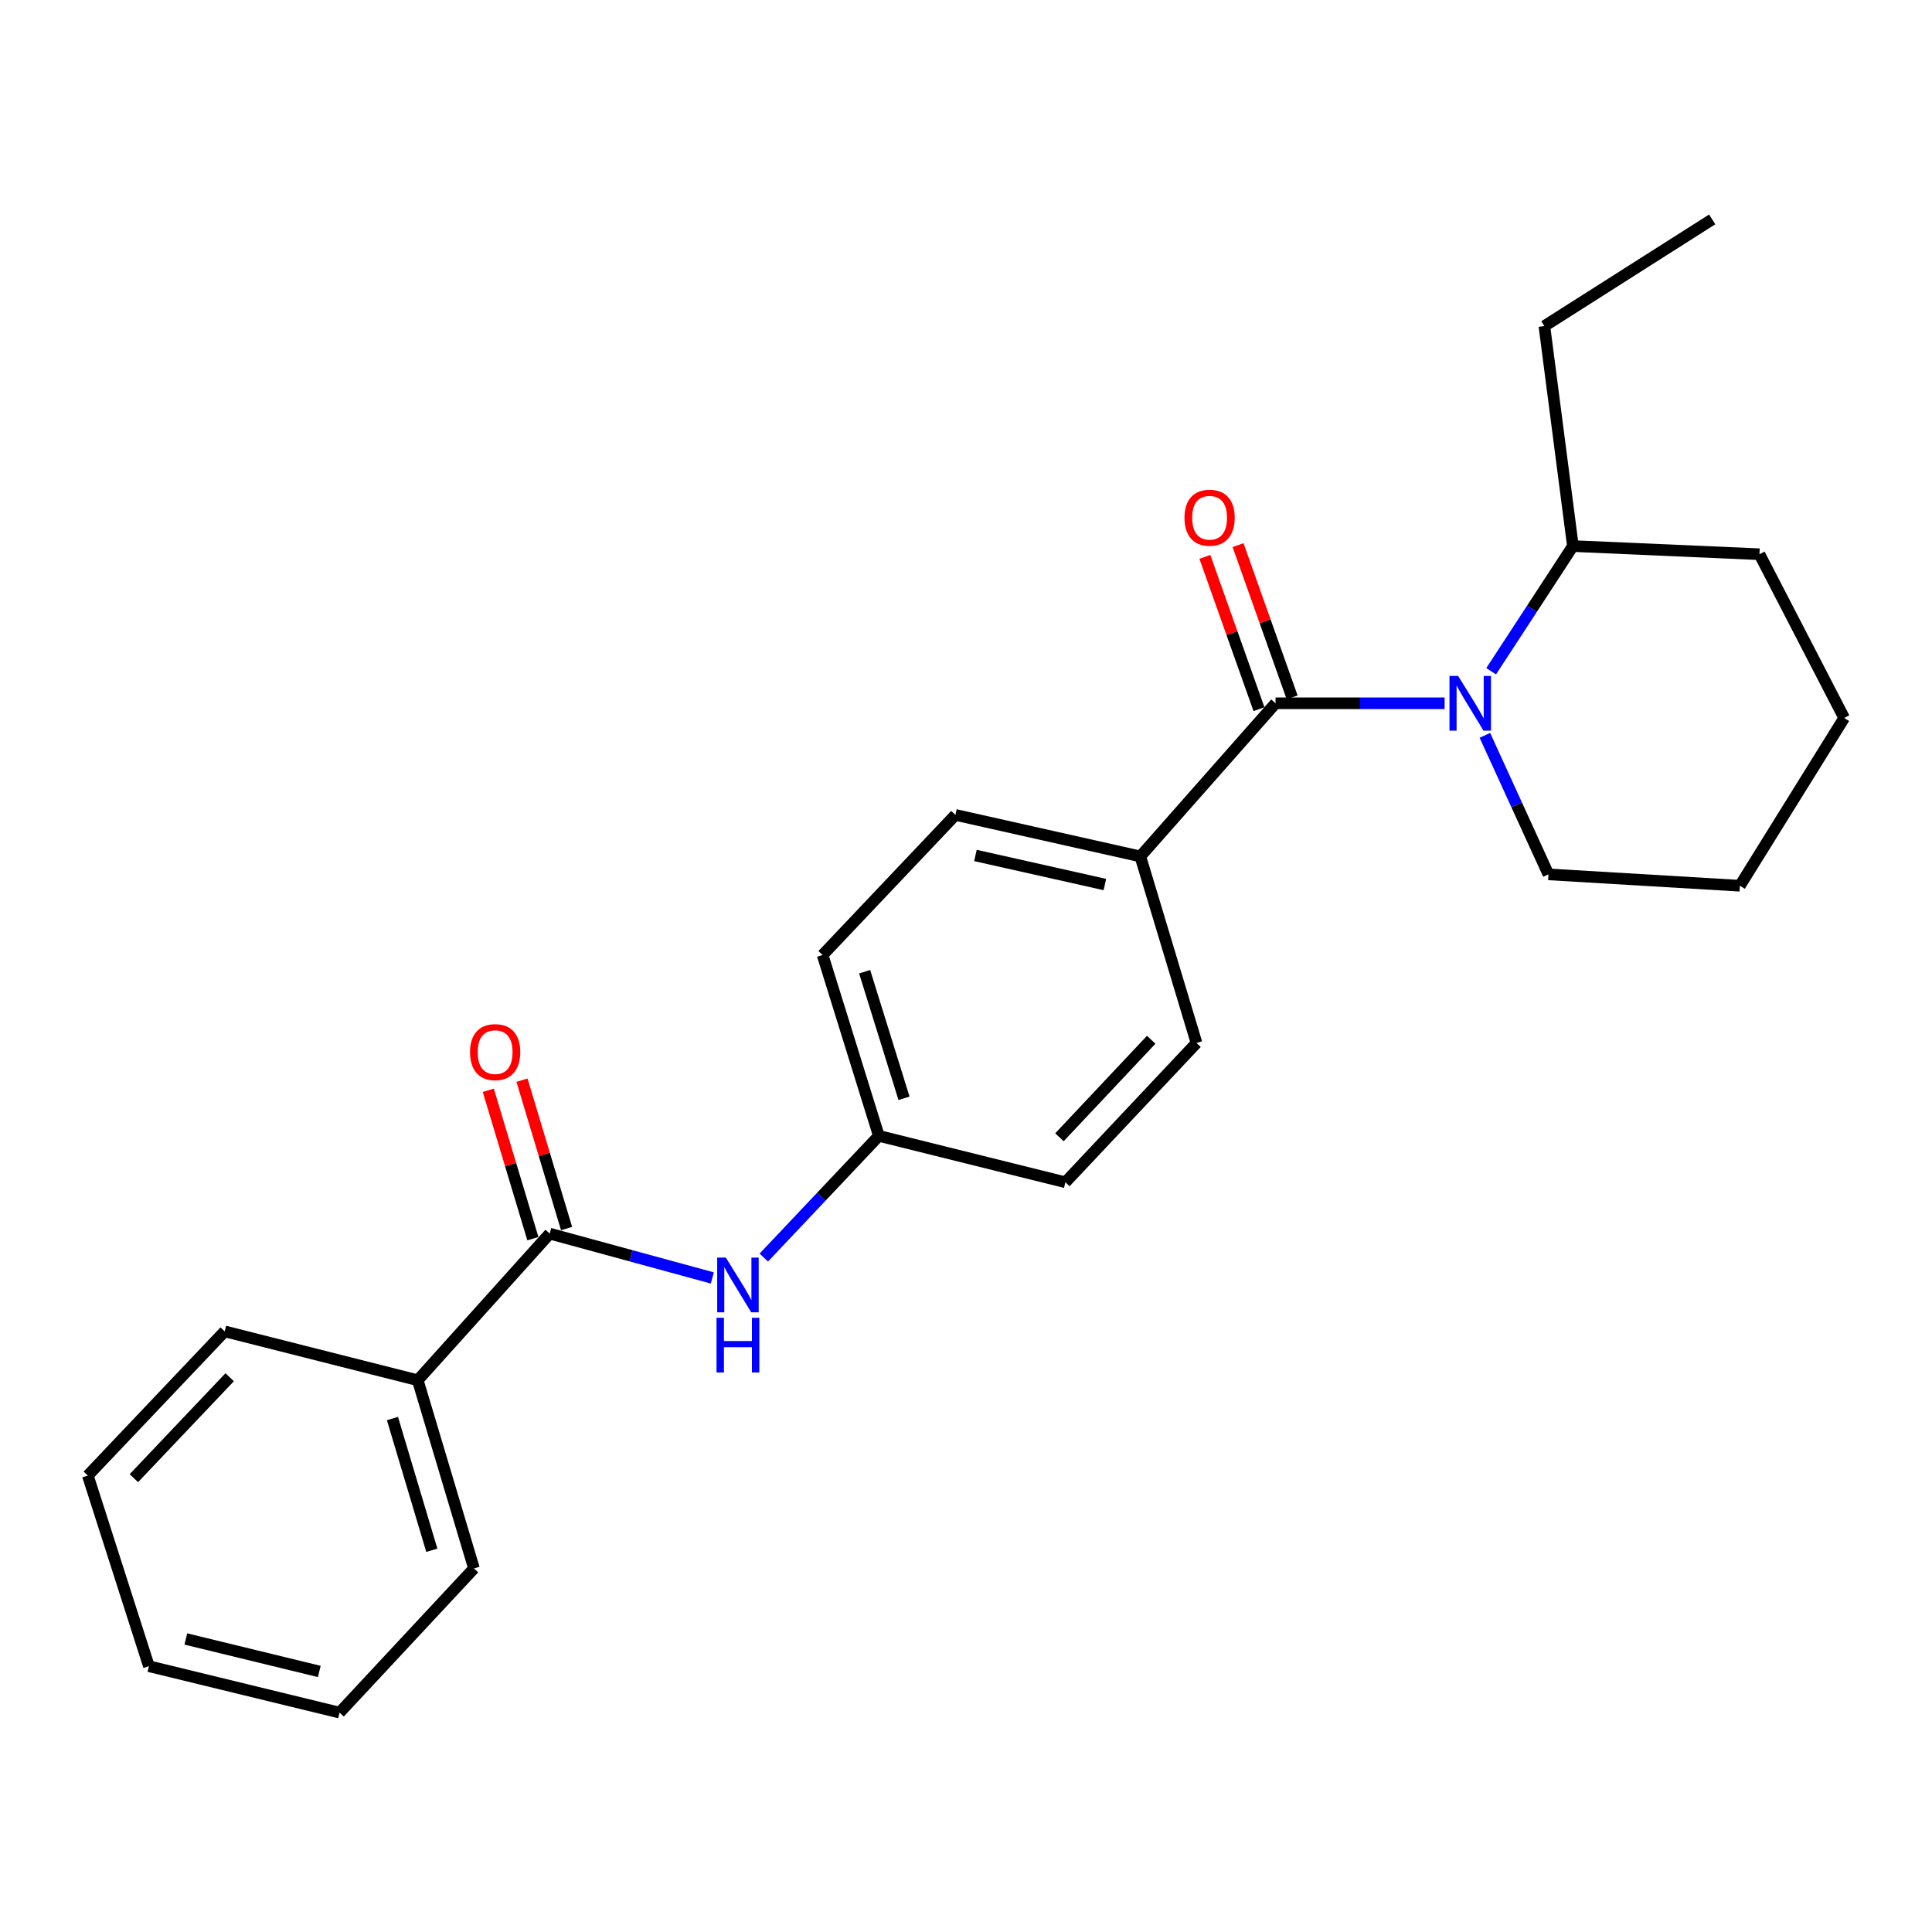 <?xml version='1.0' encoding='iso-8859-1'?>
<svg version='1.1' baseProfile='full'
              xmlns='http://www.w3.org/2000/svg'
                      xmlns:rdkit='http://www.rdkit.org/xml'
                      xmlns:xlink='http://www.w3.org/1999/xlink'
                  xml:space='preserve'
width='1000px' height='1000px' viewBox='0 0 1000 1000'>
<!-- END OF HEADER -->
<rect style='opacity:1.0;fill:#FFFFFF;stroke:none' width='1000' height='1000' x='0' y='0'> </rect>
<path class='bond-0' d='M 747.73,364.021 L 703.977,364.021' style='fill:none;fill-rule:evenodd;stroke:#0000FF;stroke-width:6px;stroke-linecap:butt;stroke-linejoin:miter;stroke-opacity:1' />
<path class='bond-0' d='M 703.977,364.021 L 660.224,364.021' style='fill:none;fill-rule:evenodd;stroke:#000000;stroke-width:6px;stroke-linecap:butt;stroke-linejoin:miter;stroke-opacity:1' />
<path class='bond-5' d='M 771.824,347.431 L 792.979,315.037' style='fill:none;fill-rule:evenodd;stroke:#0000FF;stroke-width:6px;stroke-linecap:butt;stroke-linejoin:miter;stroke-opacity:1' />
<path class='bond-5' d='M 792.979,315.037 L 814.134,282.644' style='fill:none;fill-rule:evenodd;stroke:#000000;stroke-width:6px;stroke-linecap:butt;stroke-linejoin:miter;stroke-opacity:1' />
<path class='bond-11' d='M 768.576,380.615 L 785.026,416.594' style='fill:none;fill-rule:evenodd;stroke:#0000FF;stroke-width:6px;stroke-linecap:butt;stroke-linejoin:miter;stroke-opacity:1' />
<path class='bond-11' d='M 785.026,416.594 L 801.475,452.572' style='fill:none;fill-rule:evenodd;stroke:#000000;stroke-width:6px;stroke-linecap:butt;stroke-linejoin:miter;stroke-opacity:1' />
<path class='bond-3' d='M 660.224,364.021 L 590.231,443.283' style='fill:none;fill-rule:evenodd;stroke:#000000;stroke-width:6px;stroke-linecap:butt;stroke-linejoin:miter;stroke-opacity:1' />
<path class='bond-4' d='M 668.806,360.973 L 654.809,321.563' style='fill:none;fill-rule:evenodd;stroke:#000000;stroke-width:6px;stroke-linecap:butt;stroke-linejoin:miter;stroke-opacity:1' />
<path class='bond-4' d='M 654.809,321.563 L 640.813,282.153' style='fill:none;fill-rule:evenodd;stroke:#FF0000;stroke-width:6px;stroke-linecap:butt;stroke-linejoin:miter;stroke-opacity:1' />
<path class='bond-4' d='M 651.642,367.069 L 637.646,327.659' style='fill:none;fill-rule:evenodd;stroke:#000000;stroke-width:6px;stroke-linecap:butt;stroke-linejoin:miter;stroke-opacity:1' />
<path class='bond-4' d='M 637.646,327.659 L 623.649,288.249' style='fill:none;fill-rule:evenodd;stroke:#FF0000;stroke-width:6px;stroke-linecap:butt;stroke-linejoin:miter;stroke-opacity:1' />
<path class='bond-1' d='M 284.536,638.519 L 326.612,649.992' style='fill:none;fill-rule:evenodd;stroke:#000000;stroke-width:6px;stroke-linecap:butt;stroke-linejoin:miter;stroke-opacity:1' />
<path class='bond-1' d='M 326.612,649.992 L 368.687,661.465' style='fill:none;fill-rule:evenodd;stroke:#0000FF;stroke-width:6px;stroke-linecap:butt;stroke-linejoin:miter;stroke-opacity:1' />
<path class='bond-6' d='M 293.258,635.898 L 281.718,597.493' style='fill:none;fill-rule:evenodd;stroke:#000000;stroke-width:6px;stroke-linecap:butt;stroke-linejoin:miter;stroke-opacity:1' />
<path class='bond-6' d='M 281.718,597.493 L 270.178,559.087' style='fill:none;fill-rule:evenodd;stroke:#FF0000;stroke-width:6px;stroke-linecap:butt;stroke-linejoin:miter;stroke-opacity:1' />
<path class='bond-6' d='M 275.814,641.14 L 264.274,602.734' style='fill:none;fill-rule:evenodd;stroke:#000000;stroke-width:6px;stroke-linecap:butt;stroke-linejoin:miter;stroke-opacity:1' />
<path class='bond-6' d='M 264.274,602.734 L 252.735,564.328' style='fill:none;fill-rule:evenodd;stroke:#FF0000;stroke-width:6px;stroke-linecap:butt;stroke-linejoin:miter;stroke-opacity:1' />
<path class='bond-7' d='M 284.536,638.519 L 216.223,714.411' style='fill:none;fill-rule:evenodd;stroke:#000000;stroke-width:6px;stroke-linecap:butt;stroke-linejoin:miter;stroke-opacity:1' />
<path class='bond-2' d='M 395.346,650.912 L 425.118,619.418' style='fill:none;fill-rule:evenodd;stroke:#0000FF;stroke-width:6px;stroke-linecap:butt;stroke-linejoin:miter;stroke-opacity:1' />
<path class='bond-2' d='M 425.118,619.418 L 454.89,587.924' style='fill:none;fill-rule:evenodd;stroke:#000000;stroke-width:6px;stroke-linecap:butt;stroke-linejoin:miter;stroke-opacity:1' />
<path class='bond-8' d='M 590.231,443.283 L 494.516,421.79' style='fill:none;fill-rule:evenodd;stroke:#000000;stroke-width:6px;stroke-linecap:butt;stroke-linejoin:miter;stroke-opacity:1' />
<path class='bond-8' d='M 571.883,457.831 L 504.882,442.786' style='fill:none;fill-rule:evenodd;stroke:#000000;stroke-width:6px;stroke-linecap:butt;stroke-linejoin:miter;stroke-opacity:1' />
<path class='bond-9' d='M 590.231,443.283 L 619.313,539.839' style='fill:none;fill-rule:evenodd;stroke:#000000;stroke-width:6px;stroke-linecap:butt;stroke-linejoin:miter;stroke-opacity:1' />
<path class='bond-14' d='M 814.134,282.644 L 799.371,168.785' style='fill:none;fill-rule:evenodd;stroke:#000000;stroke-width:6px;stroke-linecap:butt;stroke-linejoin:miter;stroke-opacity:1' />
<path class='bond-17' d='M 814.134,282.644 L 910.69,286.864' style='fill:none;fill-rule:evenodd;stroke:#000000;stroke-width:6px;stroke-linecap:butt;stroke-linejoin:miter;stroke-opacity:1' />
<path class='bond-15' d='M 216.223,714.411 L 245.325,811.817' style='fill:none;fill-rule:evenodd;stroke:#000000;stroke-width:6px;stroke-linecap:butt;stroke-linejoin:miter;stroke-opacity:1' />
<path class='bond-15' d='M 203.136,734.236 L 223.508,802.42' style='fill:none;fill-rule:evenodd;stroke:#000000;stroke-width:6px;stroke-linecap:butt;stroke-linejoin:miter;stroke-opacity:1' />
<path class='bond-16' d='M 216.223,714.411 L 116.298,689.114' style='fill:none;fill-rule:evenodd;stroke:#000000;stroke-width:6px;stroke-linecap:butt;stroke-linejoin:miter;stroke-opacity:1' />
<path class='bond-13' d='M 494.516,421.79 L 425.777,494.323' style='fill:none;fill-rule:evenodd;stroke:#000000;stroke-width:6px;stroke-linecap:butt;stroke-linejoin:miter;stroke-opacity:1' />
<path class='bond-12' d='M 619.313,539.839 L 551.445,611.946' style='fill:none;fill-rule:evenodd;stroke:#000000;stroke-width:6px;stroke-linecap:butt;stroke-linejoin:miter;stroke-opacity:1' />
<path class='bond-12' d='M 595.869,538.171 L 548.362,588.647' style='fill:none;fill-rule:evenodd;stroke:#000000;stroke-width:6px;stroke-linecap:butt;stroke-linejoin:miter;stroke-opacity:1' />
<path class='bond-10' d='M 454.89,587.924 L 551.445,611.946' style='fill:none;fill-rule:evenodd;stroke:#000000;stroke-width:6px;stroke-linecap:butt;stroke-linejoin:miter;stroke-opacity:1' />
<path class='bond-25' d='M 454.89,587.924 L 425.777,494.323' style='fill:none;fill-rule:evenodd;stroke:#000000;stroke-width:6px;stroke-linecap:butt;stroke-linejoin:miter;stroke-opacity:1' />
<path class='bond-25' d='M 467.915,568.474 L 447.536,502.954' style='fill:none;fill-rule:evenodd;stroke:#000000;stroke-width:6px;stroke-linecap:butt;stroke-linejoin:miter;stroke-opacity:1' />
<path class='bond-18' d='M 801.475,452.572 L 900.561,458.462' style='fill:none;fill-rule:evenodd;stroke:#000000;stroke-width:6px;stroke-linecap:butt;stroke-linejoin:miter;stroke-opacity:1' />
<path class='bond-19' d='M 799.371,168.785 L 886.232,113.555' style='fill:none;fill-rule:evenodd;stroke:#000000;stroke-width:6px;stroke-linecap:butt;stroke-linejoin:miter;stroke-opacity:1' />
<path class='bond-21' d='M 245.325,811.817 L 175.757,886.445' style='fill:none;fill-rule:evenodd;stroke:#000000;stroke-width:6px;stroke-linecap:butt;stroke-linejoin:miter;stroke-opacity:1' />
<path class='bond-20' d='M 116.298,689.114 L 45.455,763.752' style='fill:none;fill-rule:evenodd;stroke:#000000;stroke-width:6px;stroke-linecap:butt;stroke-linejoin:miter;stroke-opacity:1' />
<path class='bond-20' d='M 118.882,712.849 L 69.292,765.095' style='fill:none;fill-rule:evenodd;stroke:#000000;stroke-width:6px;stroke-linecap:butt;stroke-linejoin:miter;stroke-opacity:1' />
<path class='bond-24' d='M 910.69,286.864 L 954.545,371.62' style='fill:none;fill-rule:evenodd;stroke:#000000;stroke-width:6px;stroke-linecap:butt;stroke-linejoin:miter;stroke-opacity:1' />
<path class='bond-22' d='M 900.561,458.462 L 954.545,371.62' style='fill:none;fill-rule:evenodd;stroke:#000000;stroke-width:6px;stroke-linecap:butt;stroke-linejoin:miter;stroke-opacity:1' />
<path class='bond-23' d='M 45.455,763.752 L 77.076,862.422' style='fill:none;fill-rule:evenodd;stroke:#000000;stroke-width:6px;stroke-linecap:butt;stroke-linejoin:miter;stroke-opacity:1' />
<path class='bond-26' d='M 175.757,886.445 L 77.076,862.422' style='fill:none;fill-rule:evenodd;stroke:#000000;stroke-width:6px;stroke-linecap:butt;stroke-linejoin:miter;stroke-opacity:1' />
<path class='bond-26' d='M 165.263,865.144 L 96.187,848.328' style='fill:none;fill-rule:evenodd;stroke:#000000;stroke-width:6px;stroke-linecap:butt;stroke-linejoin:miter;stroke-opacity:1' />
<path  class='atom-0' d='M 754.729 349.861
L 764.009 364.861
Q 764.929 366.341, 766.409 369.021
Q 767.889 371.701, 767.969 371.861
L 767.969 349.861
L 771.729 349.861
L 771.729 378.181
L 767.849 378.181
L 757.889 361.781
Q 756.729 359.861, 755.489 357.661
Q 754.289 355.461, 753.929 354.781
L 753.929 378.181
L 750.249 378.181
L 750.249 349.861
L 754.729 349.861
' fill='#0000FF'/>
<path  class='atom-3' d='M 375.692 650.921
L 384.972 665.921
Q 385.892 667.401, 387.372 670.081
Q 388.852 672.761, 388.932 672.921
L 388.932 650.921
L 392.692 650.921
L 392.692 679.241
L 388.812 679.241
L 378.852 662.841
Q 377.692 660.921, 376.452 658.721
Q 375.252 656.521, 374.892 655.841
L 374.892 679.241
L 371.212 679.241
L 371.212 650.921
L 375.692 650.921
' fill='#0000FF'/>
<path  class='atom-3' d='M 370.872 682.073
L 374.712 682.073
L 374.712 694.113
L 389.192 694.113
L 389.192 682.073
L 393.032 682.073
L 393.032 710.393
L 389.192 710.393
L 389.192 697.313
L 374.712 697.313
L 374.712 710.393
L 370.872 710.393
L 370.872 682.073
' fill='#0000FF'/>
<path  class='atom-5' d='M 613.083 267.97
Q 613.083 261.17, 616.443 257.37
Q 619.803 253.57, 626.083 253.57
Q 632.363 253.57, 635.723 257.37
Q 639.083 261.17, 639.083 267.97
Q 639.083 274.85, 635.683 278.77
Q 632.283 282.65, 626.083 282.65
Q 619.843 282.65, 616.443 278.77
Q 613.083 274.89, 613.083 267.97
M 626.083 279.45
Q 630.403 279.45, 632.723 276.57
Q 635.083 273.65, 635.083 267.97
Q 635.083 262.41, 632.723 259.61
Q 630.403 256.77, 626.083 256.77
Q 621.763 256.77, 619.403 259.57
Q 617.083 262.37, 617.083 267.97
Q 617.083 273.69, 619.403 276.57
Q 621.763 279.45, 626.083 279.45
' fill='#FF0000'/>
<path  class='atom-7' d='M 243.284 544.573
Q 243.284 537.773, 246.644 533.973
Q 250.004 530.173, 256.284 530.173
Q 262.564 530.173, 265.924 533.973
Q 269.284 537.773, 269.284 544.573
Q 269.284 551.453, 265.884 555.373
Q 262.484 559.253, 256.284 559.253
Q 250.044 559.253, 246.644 555.373
Q 243.284 551.493, 243.284 544.573
M 256.284 556.053
Q 260.604 556.053, 262.924 553.173
Q 265.284 550.253, 265.284 544.573
Q 265.284 539.013, 262.924 536.213
Q 260.604 533.373, 256.284 533.373
Q 251.964 533.373, 249.604 536.173
Q 247.284 538.973, 247.284 544.573
Q 247.284 550.293, 249.604 553.173
Q 251.964 556.053, 256.284 556.053
' fill='#FF0000'/>
</svg>
